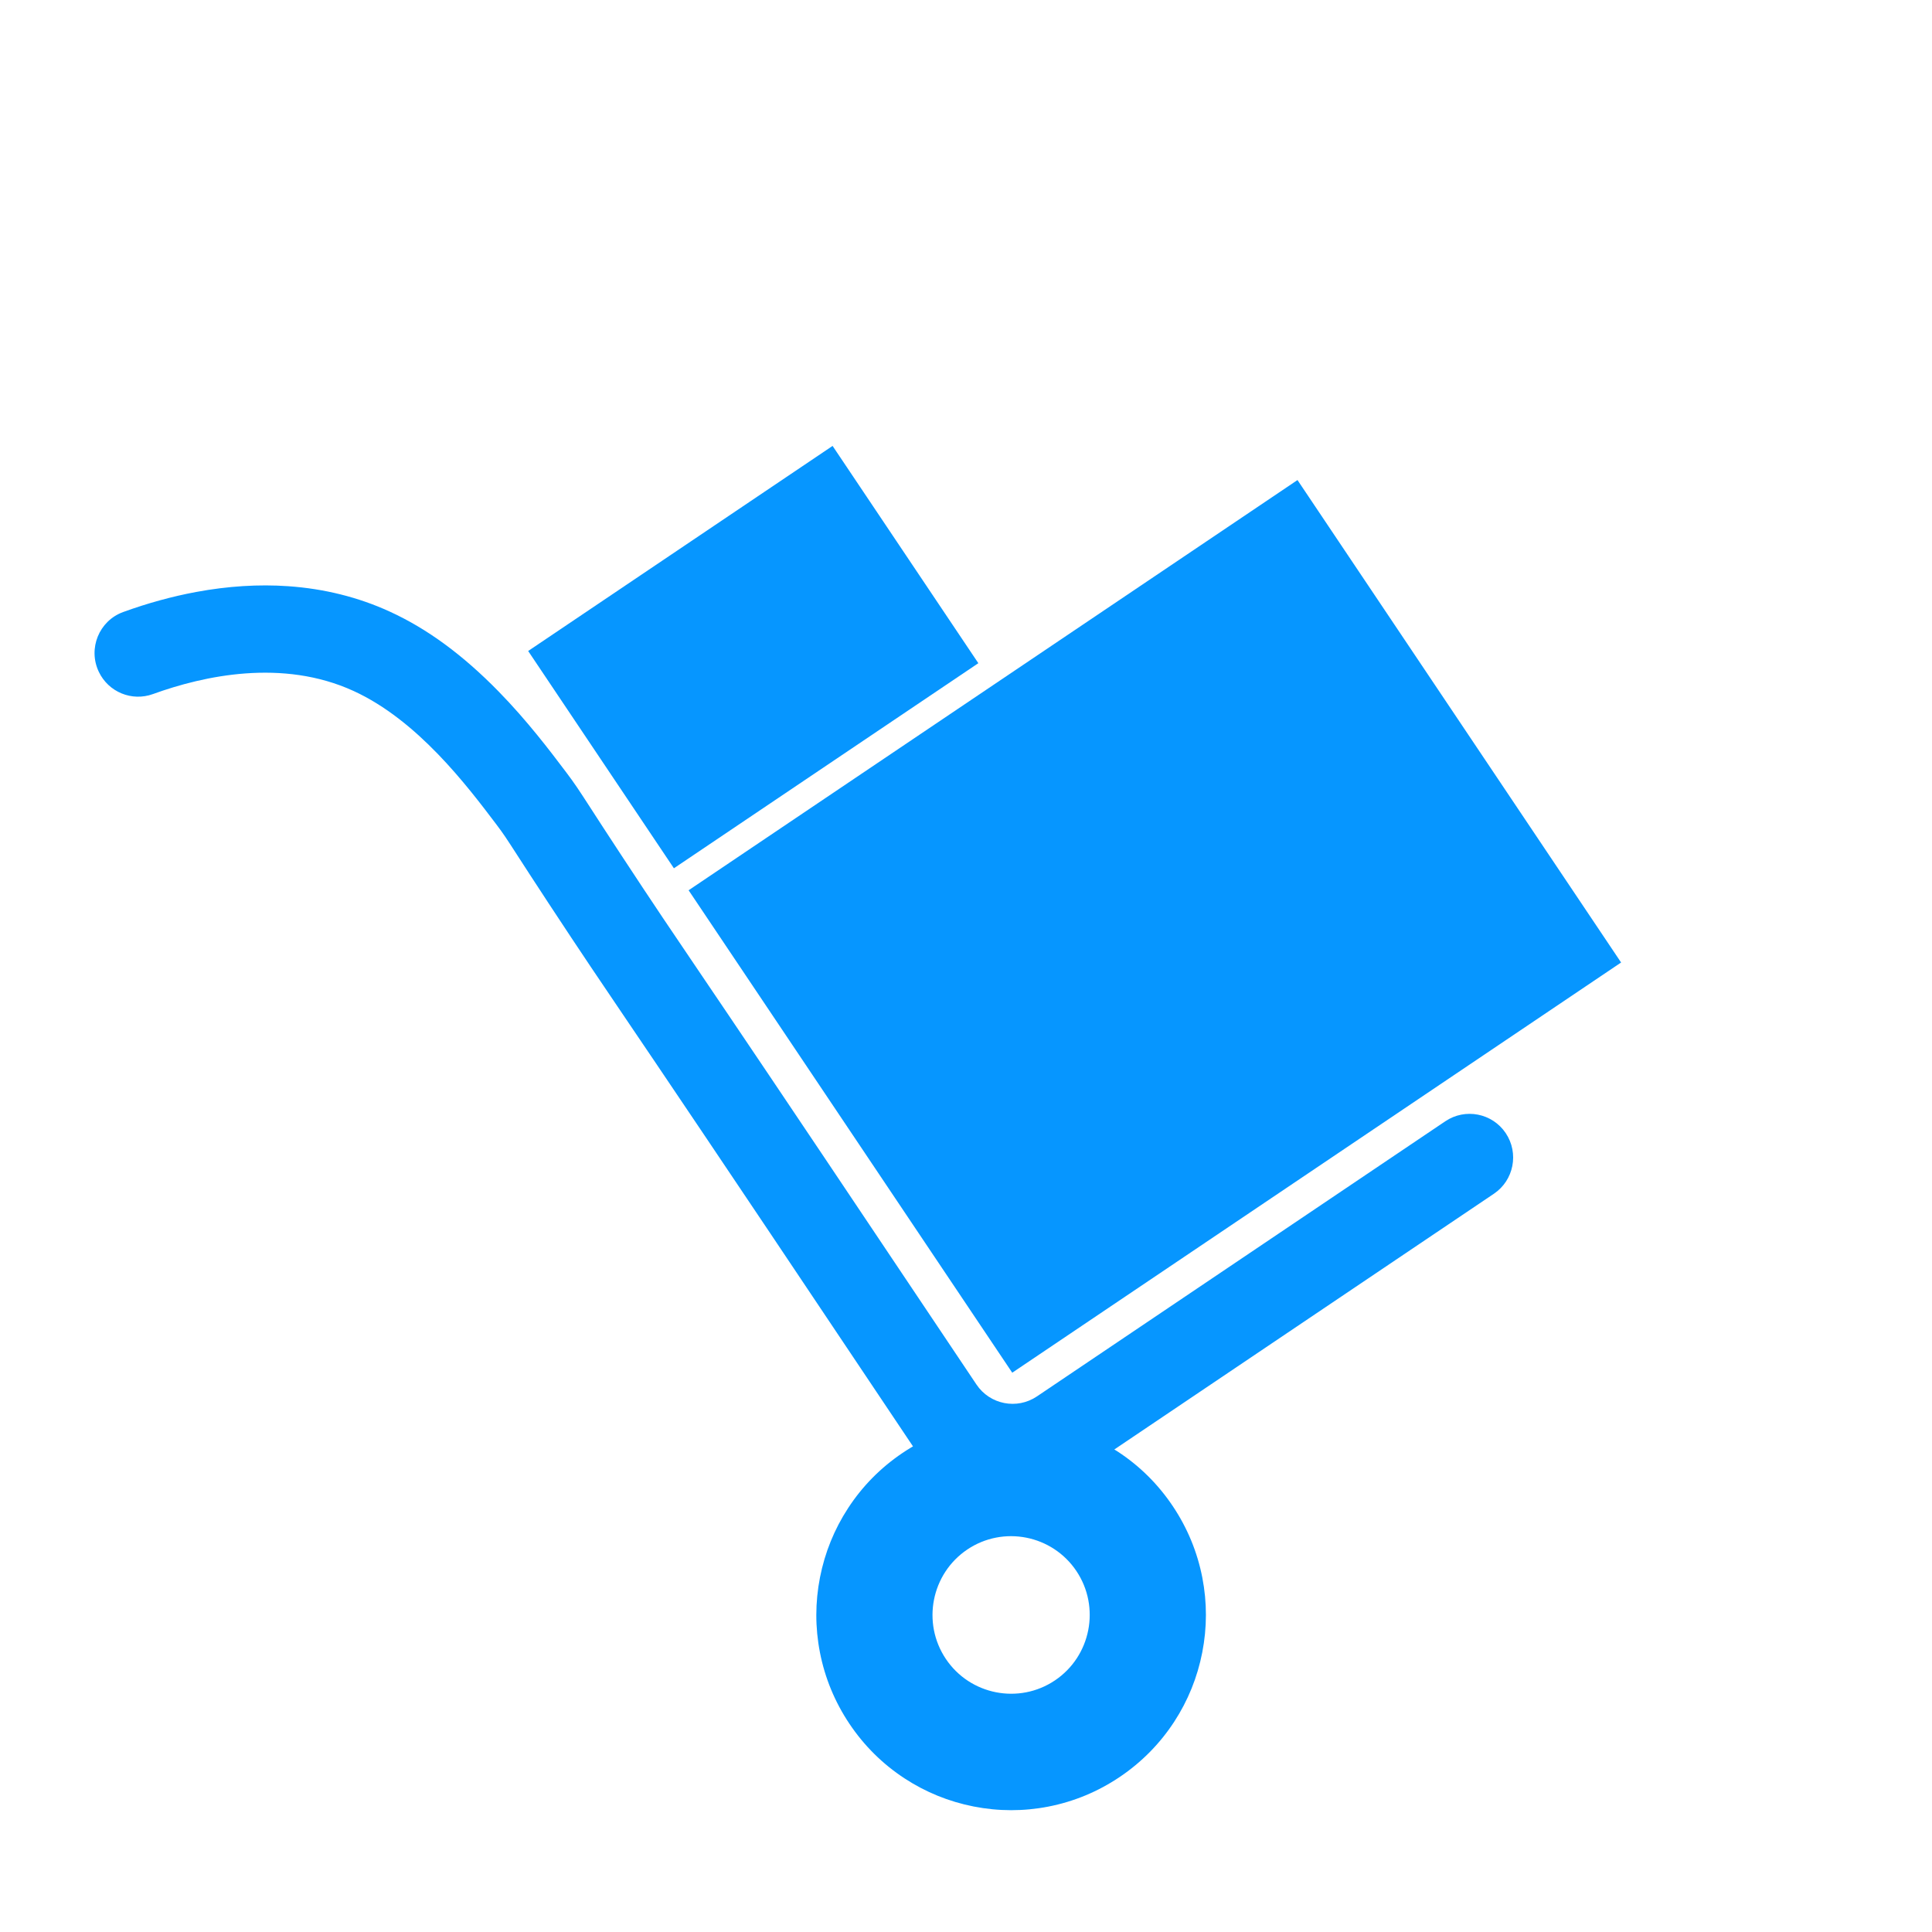 <svg width="90" height="90" viewBox="0 0 90 90" fill="none" xmlns="http://www.w3.org/2000/svg">
<path d="M69.592 55.609L47.197 70.697C46.267 71.324 45.005 71.075 44.381 70.141C37.681 60.126 33.02 53.18 30.531 49.495C30.09 48.843 29.695 48.26 29.326 47.714C28.066 45.855 27.072 44.386 25.578 42.112C24.863 41.023 24.418 40.335 24.093 39.832C23.564 39.014 23.453 38.844 23.137 38.424C21.761 36.604 19.458 33.555 16.466 32.186C13.162 30.674 9.493 31.474 7.126 32.332C6.144 32.689 5.053 32.241 4.603 31.296V31.296C4.087 30.213 4.614 28.919 5.739 28.51C6.867 28.101 8.016 27.784 9.139 27.576C10.61 27.303 12.049 27.212 13.416 27.307C15.1 27.423 16.693 27.82 18.151 28.488C19.901 29.288 21.562 30.508 23.232 32.217C24.569 33.586 25.61 34.964 26.37 35.969C26.776 36.507 26.943 36.764 27.497 37.619C27.818 38.117 28.259 38.798 28.967 39.875C30.444 42.125 31.382 43.511 32.682 45.429C33.052 45.975 33.448 46.56 33.89 47.215C36.092 50.474 39.988 56.279 45.487 64.496C46.112 65.429 47.373 65.677 48.304 65.05L67.328 52.233C68.257 51.607 69.518 51.854 70.143 52.786C70.768 53.72 70.521 54.983 69.592 55.609Z" fill="#0696FF"/>
<path d="M52.163 82.777C51.148 83.461 50.028 83.926 48.833 84.159C47.681 84.383 46.512 84.381 45.357 84.154C44.202 83.927 43.118 83.486 42.136 82.843C41.117 82.176 40.255 81.322 39.572 80.304C38.89 79.286 38.426 78.164 38.194 76.967C37.97 75.812 37.972 74.64 38.198 73.483C38.425 72.326 38.865 71.239 39.507 70.255C40.172 69.234 41.025 68.37 42.04 67.686C43.056 67.002 44.176 66.538 45.37 66.305C46.523 66.08 47.692 66.082 48.847 66.309C50.002 66.536 51.086 66.977 52.068 67.62C53.087 68.287 53.949 69.141 54.631 70.159C55.314 71.177 55.777 72.299 56.01 73.496C56.233 74.651 56.232 75.823 56.005 76.98C55.779 78.138 55.339 79.224 54.697 80.209C54.031 81.228 53.179 82.092 52.163 82.777ZM45.058 72.184C43.381 73.314 42.935 75.6 44.061 77.279C45.188 78.959 47.469 79.407 49.145 78.278C50.822 77.149 51.268 74.863 50.142 73.183C49.015 71.503 46.734 71.055 45.058 72.184Z" fill="#0696FF"/>
<path d="M60.442 22.363L32.078 41.472L47.154 63.946L75.517 44.837L60.442 22.363Z" fill="#0696FF"/>
<path d="M38.785 20.772L24.604 30.326L31.393 40.448L45.575 30.894L38.785 20.772Z" fill="#0696FF"/>
</svg>
